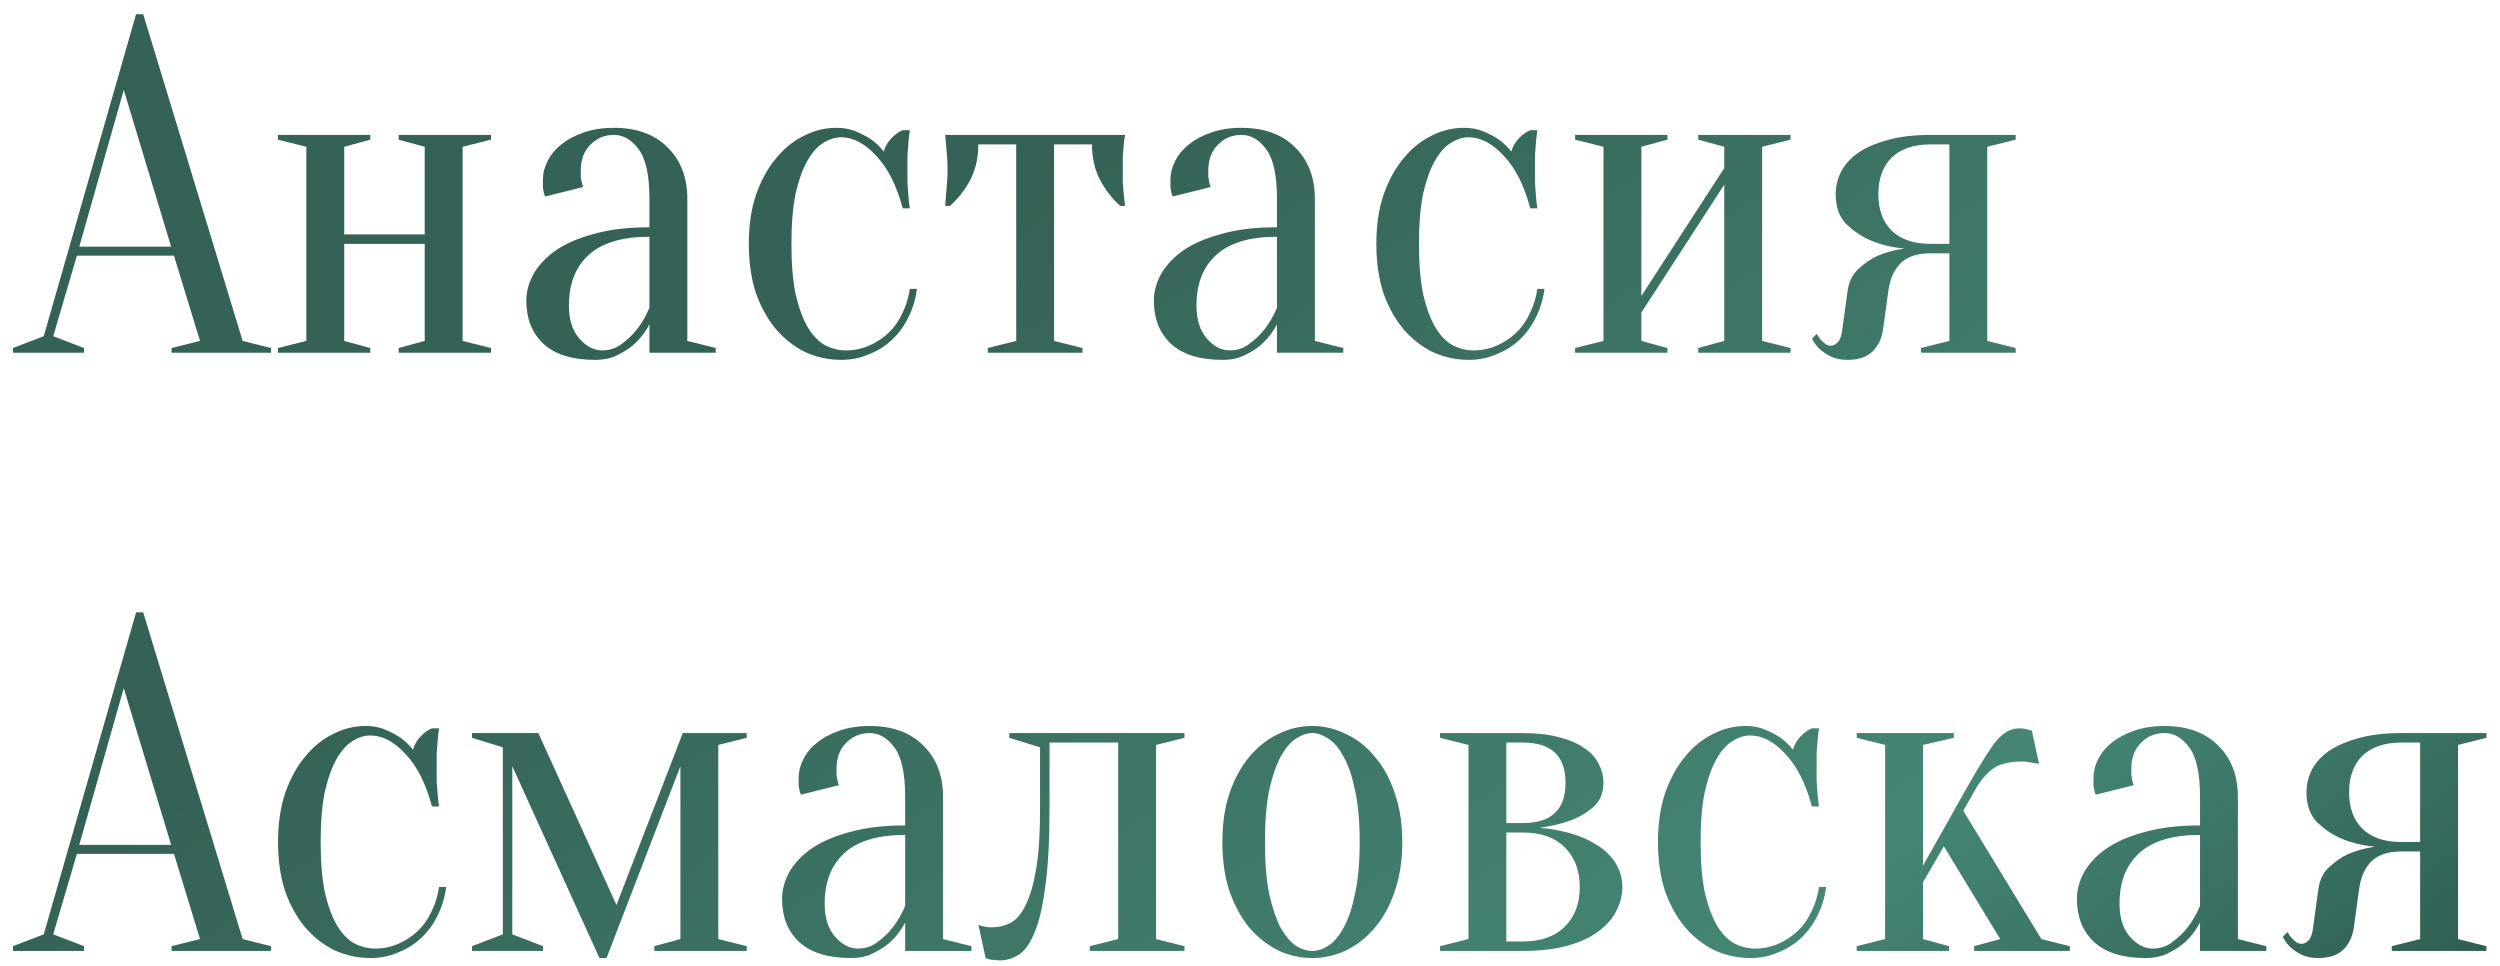 <?xml version="1.0" encoding="UTF-8"?> <svg xmlns="http://www.w3.org/2000/svg" width="163" height="63" viewBox="0 0 163 63" fill="none"> <path d="M5.168 16.084H11.158L8.07 5.864L5.168 16.084ZM11.343 16.671H5.014L3.47 21.919L5.477 22.691V23H0.846V22.691L2.853 21.919L8.873 0.924H9.336L15.82 22.228L17.672 22.691V23H11.189V22.691L13.041 22.228L11.343 16.671ZM25.994 9.106V8.797H32.015V9.106L30.162 9.569V22.228L32.015 22.691V23H25.994V22.691L27.692 22.228V15.899H22.444V22.228L24.142 22.691V23H18.121V22.691L19.974 22.228V9.569L18.121 9.106V8.797H24.142V9.106L22.444 9.569V15.281H27.692V9.569L25.994 9.106ZM42.344 15.436C40.553 15.436 39.225 15.837 38.361 16.64C37.517 17.422 37.095 18.513 37.095 19.913C37.095 20.839 37.321 21.559 37.774 22.074C38.227 22.588 38.721 22.846 39.256 22.846C39.75 22.846 40.182 22.701 40.553 22.413C40.944 22.125 41.273 21.806 41.541 21.456C41.85 21.065 42.117 20.602 42.344 20.067V15.436ZM40.028 8.797C39.41 8.797 38.896 9.014 38.484 9.446C38.072 9.858 37.867 10.413 37.867 11.113C37.867 11.278 37.867 11.422 37.867 11.545C37.887 11.669 37.908 11.782 37.928 11.885C37.949 11.988 37.98 12.091 38.021 12.194L35.551 12.811C35.51 12.749 35.479 12.667 35.458 12.564C35.438 12.461 35.417 12.348 35.397 12.225C35.397 12.101 35.397 11.937 35.397 11.731C35.397 11.298 35.5 10.887 35.705 10.496C35.911 10.084 36.21 9.724 36.601 9.415C37.013 9.086 37.496 8.828 38.052 8.643C38.628 8.437 39.287 8.334 40.028 8.334C41.51 8.334 42.673 8.756 43.517 9.6C44.381 10.444 44.814 11.566 44.814 12.966V22.228L46.666 22.691V23H42.344V21.148C42.117 21.58 41.829 21.971 41.479 22.321C41.191 22.609 40.82 22.866 40.368 23.093C39.935 23.34 39.41 23.463 38.793 23.463C37.311 23.463 36.189 23.113 35.428 22.413C34.687 21.713 34.316 20.777 34.316 19.604C34.316 19.027 34.47 18.451 34.779 17.875C35.108 17.298 35.592 16.784 36.23 16.331C36.889 15.878 37.723 15.518 38.731 15.25C39.74 14.962 40.944 14.818 42.344 14.818V12.966C42.344 11.422 42.107 10.341 41.633 9.724C41.181 9.106 40.645 8.797 40.028 8.797ZM54.843 8.952C54.452 8.952 54.061 9.075 53.67 9.322C53.299 9.549 52.96 9.93 52.651 10.465C52.342 11 52.085 11.71 51.879 12.595C51.694 13.48 51.601 14.581 51.601 15.899C51.601 17.216 51.694 18.317 51.879 19.202C52.085 20.087 52.352 20.808 52.682 21.364C53.011 21.899 53.382 22.28 53.793 22.506C54.226 22.732 54.678 22.846 55.152 22.846C55.687 22.846 56.191 22.743 56.665 22.537C57.138 22.331 57.56 22.053 57.931 21.703C58.301 21.353 58.6 20.931 58.826 20.437C59.073 19.943 59.238 19.408 59.32 18.832H59.783C59.701 19.491 59.516 20.108 59.227 20.684C58.96 21.24 58.61 21.724 58.178 22.136C57.745 22.547 57.241 22.866 56.665 23.093C56.109 23.34 55.502 23.463 54.843 23.463C54.04 23.463 53.269 23.299 52.528 22.969C51.807 22.619 51.169 22.125 50.613 21.487C50.057 20.828 49.615 20.036 49.286 19.11C48.977 18.163 48.822 17.093 48.822 15.899C48.822 14.705 48.977 13.645 49.286 12.719C49.615 11.772 50.047 10.979 50.582 10.341C51.117 9.683 51.725 9.189 52.404 8.859C53.083 8.509 53.793 8.334 54.534 8.334C55.028 8.334 55.461 8.417 55.831 8.581C56.222 8.746 56.551 8.921 56.819 9.106C57.128 9.333 57.395 9.59 57.622 9.878C57.704 9.569 57.869 9.281 58.116 9.014C58.383 8.746 58.63 8.571 58.857 8.489H59.32C59.279 8.756 59.248 9.034 59.227 9.322C59.207 9.569 59.186 9.837 59.166 10.125C59.166 10.413 59.166 10.691 59.166 10.959C59.166 11.268 59.166 11.586 59.166 11.916C59.186 12.225 59.207 12.502 59.227 12.749C59.248 13.038 59.279 13.316 59.32 13.583H58.857C58.466 12.101 57.889 10.959 57.128 10.156C56.387 9.353 55.625 8.952 54.843 8.952ZM73.359 8.797C73.317 9.003 73.286 9.219 73.266 9.446C73.245 9.652 73.225 9.899 73.204 10.187C73.204 10.454 73.204 10.763 73.204 11.113C73.204 11.339 73.204 11.597 73.204 11.885C73.225 12.153 73.245 12.4 73.266 12.626C73.286 12.894 73.317 13.161 73.359 13.429H73.05C72.514 12.955 72.072 12.389 71.722 11.731C71.372 11.051 71.197 10.28 71.197 9.415H68.727V22.228L70.58 22.691V23H64.405V22.691L66.257 22.228V9.415H63.787C63.787 10.28 63.612 11.051 63.262 11.731C62.912 12.389 62.47 12.955 61.935 13.429H61.626C61.647 13.161 61.667 12.894 61.688 12.626C61.708 12.4 61.729 12.153 61.749 11.885C61.77 11.597 61.78 11.339 61.78 11.113C61.78 10.763 61.77 10.454 61.749 10.187C61.729 9.899 61.708 9.652 61.688 9.446C61.667 9.219 61.647 9.003 61.626 8.797H73.359ZM83.259 15.436C81.468 15.436 80.141 15.837 79.276 16.64C78.432 17.422 78.01 18.513 78.01 19.913C78.01 20.839 78.237 21.559 78.689 22.074C79.142 22.588 79.636 22.846 80.171 22.846C80.665 22.846 81.098 22.701 81.468 22.413C81.859 22.125 82.189 21.806 82.456 21.456C82.765 21.065 83.032 20.602 83.259 20.067V15.436ZM80.943 8.797C80.326 8.797 79.811 9.014 79.4 9.446C78.988 9.858 78.782 10.413 78.782 11.113C78.782 11.278 78.782 11.422 78.782 11.545C78.803 11.669 78.823 11.782 78.844 11.885C78.864 11.988 78.895 12.091 78.936 12.194L76.466 12.811C76.425 12.749 76.394 12.667 76.374 12.564C76.353 12.461 76.333 12.348 76.312 12.225C76.312 12.101 76.312 11.937 76.312 11.731C76.312 11.298 76.415 10.887 76.621 10.496C76.827 10.084 77.125 9.724 77.516 9.415C77.928 9.086 78.412 8.828 78.967 8.643C79.544 8.437 80.202 8.334 80.943 8.334C82.425 8.334 83.588 8.756 84.432 9.6C85.297 10.444 85.729 11.566 85.729 12.966V22.228L87.582 22.691V23H83.259V21.148C83.032 21.58 82.744 21.971 82.394 22.321C82.106 22.609 81.736 22.866 81.283 23.093C80.851 23.34 80.326 23.463 79.708 23.463C78.226 23.463 77.105 23.113 76.343 22.413C75.602 21.713 75.231 20.777 75.231 19.604C75.231 19.027 75.386 18.451 75.695 17.875C76.024 17.298 76.508 16.784 77.146 16.331C77.804 15.878 78.638 15.518 79.647 15.25C80.655 14.962 81.859 14.818 83.259 14.818V12.966C83.259 11.422 83.022 10.341 82.549 9.724C82.096 9.106 81.561 8.797 80.943 8.797ZM95.758 8.952C95.367 8.952 94.976 9.075 94.585 9.322C94.215 9.549 93.875 9.93 93.566 10.465C93.258 11 93 11.71 92.794 12.595C92.609 13.48 92.517 14.581 92.517 15.899C92.517 17.216 92.609 18.317 92.794 19.202C93 20.087 93.268 20.808 93.597 21.364C93.927 21.899 94.297 22.28 94.709 22.506C95.141 22.732 95.594 22.846 96.067 22.846C96.602 22.846 97.107 22.743 97.58 22.537C98.054 22.331 98.475 22.053 98.846 21.703C99.216 21.353 99.515 20.931 99.741 20.437C99.988 19.943 100.153 19.408 100.235 18.832H100.699C100.616 19.491 100.431 20.108 100.143 20.684C99.875 21.24 99.525 21.724 99.093 22.136C98.661 22.547 98.156 22.866 97.58 23.093C97.024 23.34 96.417 23.463 95.758 23.463C94.956 23.463 94.184 23.299 93.443 22.969C92.722 22.619 92.084 22.125 91.529 21.487C90.973 20.828 90.53 20.036 90.201 19.11C89.892 18.163 89.738 17.093 89.738 15.899C89.738 14.705 89.892 13.645 90.201 12.719C90.53 11.772 90.963 10.979 91.498 10.341C92.033 9.683 92.64 9.189 93.319 8.859C93.999 8.509 94.709 8.334 95.45 8.334C95.944 8.334 96.376 8.417 96.746 8.581C97.138 8.746 97.467 8.921 97.734 9.106C98.043 9.333 98.311 9.59 98.537 9.878C98.62 9.569 98.784 9.281 99.031 9.014C99.299 8.746 99.546 8.571 99.772 8.489H100.235C100.194 8.756 100.163 9.034 100.143 9.322C100.122 9.569 100.102 9.837 100.081 10.125C100.081 10.413 100.081 10.691 100.081 10.959C100.081 11.268 100.081 11.586 100.081 11.916C100.102 12.225 100.122 12.502 100.143 12.749C100.163 13.038 100.194 13.316 100.235 13.583H99.772C99.381 12.101 98.805 10.959 98.043 10.156C97.302 9.353 96.541 8.952 95.758 8.952ZM110.723 9.106V8.797H116.744V9.106L114.891 9.569V22.228L116.744 22.691V23H110.723V22.691L112.421 22.228V12.039L107.018 20.376V22.228L108.716 22.691V23H102.696V22.691L104.548 22.228V9.569L102.696 9.106V8.797H108.716V9.106L107.018 9.569V19.295L112.421 10.959V9.569L110.723 9.106ZM125.864 16.516C125 16.516 124.351 16.732 123.919 17.165C123.487 17.597 123.219 18.204 123.116 18.986L122.777 21.456C122.694 22.074 122.458 22.568 122.066 22.938C121.696 23.288 121.161 23.463 120.461 23.463C120.029 23.463 119.668 23.391 119.38 23.247C119.092 23.103 118.855 22.948 118.67 22.784C118.444 22.578 118.269 22.341 118.145 22.074L118.454 21.765C118.536 21.93 118.629 22.064 118.732 22.166C118.835 22.269 118.938 22.362 119.041 22.444C119.144 22.506 119.257 22.537 119.38 22.537C119.545 22.537 119.699 22.454 119.843 22.29C119.988 22.125 120.08 21.847 120.121 21.456L120.461 18.986C120.543 18.369 120.78 17.885 121.171 17.535C121.562 17.165 121.984 16.877 122.437 16.671C122.972 16.444 123.548 16.29 124.166 16.207C123.322 16.125 122.571 15.94 121.912 15.652C121.356 15.405 120.842 15.055 120.368 14.602C119.915 14.129 119.689 13.48 119.689 12.657C119.689 12.163 119.802 11.679 120.029 11.206C120.276 10.732 120.646 10.321 121.14 9.971C121.655 9.621 122.293 9.343 123.054 9.137C123.837 8.911 124.773 8.797 125.864 8.797H131.422V9.106L129.569 9.569V22.228L131.422 22.691V23H125.247V22.691L127.099 22.228V16.516H125.864ZM127.099 15.899V9.415H125.864C124.773 9.415 123.929 9.703 123.332 10.28C122.756 10.856 122.468 11.648 122.468 12.657C122.468 13.665 122.756 14.458 123.332 15.034C123.929 15.611 124.773 15.899 125.864 15.899H127.099ZM5.168 55.084H11.158L8.07 44.864L5.168 55.084ZM11.343 55.671H5.014L3.47 60.919L5.477 61.691V62H0.846V61.691L2.853 60.919L8.873 39.924H9.336L15.82 61.228L17.672 61.691V62H11.189V61.691L13.041 61.228L11.343 55.671ZM24.149 47.952C23.758 47.952 23.367 48.075 22.976 48.322C22.605 48.549 22.266 48.93 21.957 49.465C21.648 50 21.391 50.71 21.185 51.595C21 52.48 20.907 53.581 20.907 54.899C20.907 56.216 21 57.317 21.185 58.202C21.391 59.087 21.658 59.808 21.988 60.364C22.317 60.899 22.688 61.28 23.099 61.506C23.532 61.732 23.984 61.846 24.458 61.846C24.993 61.846 25.497 61.743 25.971 61.537C26.444 61.331 26.866 61.053 27.236 60.703C27.607 60.353 27.905 59.931 28.132 59.437C28.379 58.943 28.544 58.408 28.626 57.832H29.089C29.007 58.49 28.821 59.108 28.533 59.684C28.266 60.24 27.916 60.724 27.483 61.136C27.051 61.547 26.547 61.866 25.971 62.093C25.415 62.34 24.808 62.463 24.149 62.463C23.346 62.463 22.574 62.298 21.833 61.969C21.113 61.619 20.475 61.125 19.919 60.487C19.363 59.828 18.921 59.036 18.591 58.11C18.283 57.163 18.128 56.093 18.128 54.899C18.128 53.705 18.283 52.645 18.591 51.719C18.921 50.772 19.353 49.979 19.888 49.341C20.423 48.683 21.031 48.189 21.71 47.859C22.389 47.509 23.099 47.334 23.84 47.334C24.334 47.334 24.767 47.417 25.137 47.581C25.528 47.746 25.857 47.921 26.125 48.106C26.434 48.333 26.701 48.59 26.928 48.878C27.01 48.569 27.175 48.281 27.422 48.014C27.689 47.746 27.936 47.571 28.163 47.489H28.626C28.585 47.756 28.554 48.034 28.533 48.322C28.513 48.569 28.492 48.837 28.471 49.125C28.471 49.413 28.471 49.691 28.471 49.959C28.471 50.267 28.471 50.587 28.471 50.916C28.492 51.225 28.513 51.502 28.533 51.749C28.554 52.038 28.585 52.316 28.626 52.583H28.163C27.772 51.101 27.195 49.959 26.434 49.156C25.693 48.353 24.931 47.952 24.149 47.952ZM30.777 47.797H35.1L40.194 59.005L44.517 47.797H48.685V48.106L46.833 48.569V61.228L48.685 61.691V62H42.664V61.691L44.362 61.228V49.959L39.546 62.463H39.083L33.402 49.959V60.919L35.409 61.691V62H30.777V61.691L32.784 60.919V48.724L30.777 48.106V47.797ZM59.017 54.436C57.227 54.436 55.899 54.837 55.034 55.64C54.191 56.422 53.769 57.513 53.769 58.913C53.769 59.839 53.995 60.559 54.448 61.074C54.901 61.588 55.395 61.846 55.93 61.846C56.424 61.846 56.856 61.702 57.227 61.413C57.618 61.125 57.947 60.806 58.215 60.456C58.523 60.065 58.791 59.602 59.017 59.067V54.436ZM56.702 47.797C56.084 47.797 55.57 48.014 55.158 48.446C54.746 48.858 54.54 49.413 54.54 50.113C54.54 50.278 54.54 50.422 54.54 50.545C54.561 50.669 54.582 50.782 54.602 50.885C54.623 50.988 54.654 51.091 54.695 51.194L52.225 51.811C52.184 51.749 52.153 51.667 52.132 51.564C52.112 51.461 52.091 51.348 52.07 51.225C52.07 51.101 52.07 50.937 52.07 50.731C52.07 50.298 52.173 49.887 52.379 49.496C52.585 49.084 52.883 48.724 53.275 48.415C53.686 48.086 54.17 47.828 54.726 47.643C55.302 47.437 55.961 47.334 56.702 47.334C58.184 47.334 59.347 47.756 60.191 48.6C61.055 49.444 61.487 50.566 61.487 51.966V61.228L63.34 61.691V62H59.017V60.148C58.791 60.58 58.503 60.971 58.153 61.321C57.865 61.609 57.494 61.866 57.041 62.093C56.609 62.34 56.084 62.463 55.467 62.463C53.985 62.463 52.863 62.113 52.101 61.413C51.36 60.714 50.99 59.777 50.99 58.604C50.99 58.027 51.144 57.451 51.453 56.875C51.782 56.298 52.266 55.784 52.904 55.331C53.563 54.878 54.396 54.518 55.405 54.25C56.413 53.962 57.618 53.818 59.017 53.818V51.966C59.017 50.422 58.781 49.341 58.307 48.724C57.854 48.106 57.319 47.797 56.702 47.797ZM65.805 47.797H77.229V48.106L75.376 48.569V61.228L77.229 61.691V62H71.054V61.691L72.906 61.228V48.415H68.429V52.737C68.429 54.816 68.337 56.504 68.151 57.801C67.987 59.098 67.75 60.106 67.441 60.827C67.153 61.527 66.814 62 66.422 62.247C66.031 62.494 65.62 62.617 65.187 62.617C65.064 62.617 64.951 62.607 64.848 62.587C64.745 62.587 64.642 62.576 64.539 62.556C64.436 62.535 64.344 62.504 64.261 62.463L63.798 60.302C63.901 60.343 64.004 60.374 64.107 60.395C64.21 60.415 64.313 60.436 64.416 60.456C64.519 60.456 64.621 60.456 64.724 60.456C65.157 60.456 65.558 60.353 65.928 60.148C66.299 59.942 66.618 59.551 66.886 58.974C67.174 58.398 67.4 57.616 67.565 56.628C67.73 55.619 67.812 54.322 67.812 52.737V48.724L65.805 48.106V47.797ZM85.564 47.797C85.214 47.797 84.854 47.921 84.483 48.168C84.133 48.394 83.804 48.785 83.495 49.341C83.207 49.876 82.96 50.597 82.754 51.502C82.569 52.408 82.476 53.54 82.476 54.899C82.476 56.257 82.569 57.389 82.754 58.295C82.96 59.201 83.207 59.931 83.495 60.487C83.804 61.022 84.133 61.413 84.483 61.66C84.854 61.887 85.214 62 85.564 62C85.914 62 86.264 61.887 86.614 61.66C86.984 61.413 87.313 61.022 87.602 60.487C87.91 59.931 88.157 59.201 88.343 58.295C88.548 57.389 88.651 56.257 88.651 54.899C88.651 53.54 88.548 52.408 88.343 51.502C88.157 50.597 87.91 49.876 87.602 49.341C87.313 48.785 86.984 48.394 86.614 48.168C86.264 47.921 85.914 47.797 85.564 47.797ZM85.564 47.334C86.325 47.334 87.056 47.509 87.756 47.859C88.476 48.189 89.104 48.683 89.639 49.341C90.195 49.979 90.627 50.772 90.936 51.719C91.265 52.645 91.43 53.705 91.43 54.899C91.43 56.093 91.265 57.163 90.936 58.11C90.627 59.036 90.195 59.828 89.639 60.487C89.104 61.125 88.476 61.619 87.756 61.969C87.056 62.298 86.325 62.463 85.564 62.463C84.782 62.463 84.041 62.298 83.341 61.969C82.641 61.619 82.013 61.125 81.457 60.487C80.922 59.828 80.49 59.036 80.161 58.11C79.852 57.163 79.698 56.093 79.698 54.899C79.698 53.705 79.852 52.645 80.161 51.719C80.49 50.772 80.922 49.979 81.457 49.341C82.013 48.683 82.641 48.189 83.341 47.859C84.041 47.509 84.782 47.334 85.564 47.334ZM93.891 61.691L95.744 61.228V48.569L93.891 48.106V47.797H99.295C100.221 47.797 101.013 47.89 101.672 48.075C102.331 48.24 102.876 48.477 103.308 48.785C103.741 49.074 104.049 49.413 104.235 49.804C104.44 50.196 104.543 50.607 104.543 51.039C104.543 51.698 104.327 52.223 103.895 52.614C103.463 52.984 102.979 53.273 102.444 53.478C101.826 53.705 101.137 53.87 100.375 53.972C101.363 54.055 102.259 54.25 103.061 54.559C103.391 54.683 103.72 54.847 104.049 55.053C104.379 55.238 104.667 55.465 104.914 55.732C105.181 56 105.387 56.309 105.531 56.659C105.696 57.008 105.778 57.4 105.778 57.832C105.778 58.367 105.645 58.892 105.377 59.407C105.13 59.901 104.739 60.343 104.204 60.734C103.689 61.125 103.02 61.434 102.197 61.66C101.374 61.887 100.406 62 99.295 62H93.891V61.691ZM98.214 48.415V53.664H99.295C101.147 53.664 102.073 52.789 102.073 51.039C102.073 49.29 101.147 48.415 99.295 48.415H98.214ZM98.214 61.383H99.295C100.468 61.383 101.374 61.063 102.012 60.425C102.67 59.787 103 58.923 103 57.832C103 56.741 102.67 55.877 102.012 55.238C101.374 54.6 100.468 54.281 99.295 54.281H98.214V61.383ZM114.121 47.952C113.73 47.952 113.339 48.075 112.947 48.322C112.577 48.549 112.237 48.93 111.929 49.465C111.62 50 111.363 50.71 111.157 51.595C110.971 52.48 110.879 53.581 110.879 54.899C110.879 56.216 110.971 57.317 111.157 58.202C111.363 59.087 111.63 59.808 111.959 60.364C112.289 60.899 112.659 61.28 113.071 61.506C113.503 61.732 113.956 61.846 114.429 61.846C114.965 61.846 115.469 61.743 115.942 61.537C116.416 61.331 116.838 61.053 117.208 60.703C117.579 60.353 117.877 59.931 118.104 59.437C118.351 58.943 118.515 58.408 118.598 57.832H119.061C118.978 58.49 118.793 59.108 118.505 59.684C118.237 60.24 117.887 60.724 117.455 61.136C117.023 61.547 116.519 61.866 115.942 62.093C115.387 62.34 114.779 62.463 114.121 62.463C113.318 62.463 112.546 62.298 111.805 61.969C111.085 61.619 110.447 61.125 109.891 60.487C109.335 59.828 108.893 59.036 108.563 58.11C108.254 57.163 108.1 56.093 108.1 54.899C108.1 53.705 108.254 52.645 108.563 51.719C108.893 50.772 109.325 49.979 109.86 49.341C110.395 48.683 111.002 48.189 111.682 47.859C112.361 47.509 113.071 47.334 113.812 47.334C114.306 47.334 114.738 47.417 115.109 47.581C115.5 47.746 115.829 47.921 116.097 48.106C116.405 48.333 116.673 48.59 116.899 48.878C116.982 48.569 117.146 48.281 117.393 48.014C117.661 47.746 117.908 47.571 118.134 47.489H118.598C118.556 47.756 118.526 48.034 118.505 48.322C118.484 48.569 118.464 48.837 118.443 49.125C118.443 49.413 118.443 49.691 118.443 49.959C118.443 50.267 118.443 50.587 118.443 50.916C118.464 51.225 118.484 51.502 118.505 51.749C118.526 52.038 118.556 52.316 118.598 52.583H118.134C117.743 51.101 117.167 49.959 116.405 49.156C115.664 48.353 114.903 47.952 114.121 47.952ZM126.739 55.177L125.38 57.523V61.228L127.079 61.691V62H121.058V61.691L122.91 61.228V48.569L121.058 48.106V47.797H127.387V48.106L125.38 48.569V56.443L128.159 51.502C128.633 50.659 129.034 49.979 129.363 49.465C129.693 48.93 129.981 48.518 130.228 48.23C130.495 47.942 130.742 47.746 130.969 47.643C131.195 47.54 131.442 47.489 131.71 47.489C131.813 47.489 131.916 47.499 132.019 47.52C132.121 47.54 132.204 47.561 132.266 47.581C132.348 47.602 132.42 47.623 132.482 47.643L132.945 49.804C132.821 49.784 132.698 49.763 132.574 49.743C132.471 49.722 132.348 49.702 132.204 49.681C132.08 49.66 131.967 49.65 131.864 49.65C131.02 49.65 130.382 49.804 129.95 50.113C129.518 50.422 129.127 50.885 128.777 51.502L128.005 52.861L133.099 61.228L134.952 61.691V62H128.715V61.691L130.413 61.228L126.739 55.177ZM143.441 54.436C141.65 54.436 140.323 54.837 139.458 55.64C138.614 56.422 138.192 57.513 138.192 58.913C138.192 59.839 138.419 60.559 138.872 61.074C139.324 61.588 139.818 61.846 140.354 61.846C140.848 61.846 141.28 61.702 141.65 61.413C142.041 61.125 142.371 60.806 142.638 60.456C142.947 60.065 143.215 59.602 143.441 59.067V54.436ZM141.125 47.797C140.508 47.797 139.993 48.014 139.582 48.446C139.17 48.858 138.964 49.413 138.964 50.113C138.964 50.278 138.964 50.422 138.964 50.545C138.985 50.669 139.005 50.782 139.026 50.885C139.047 50.988 139.077 51.091 139.119 51.194L136.649 51.811C136.607 51.749 136.577 51.667 136.556 51.564C136.535 51.461 136.515 51.348 136.494 51.225C136.494 51.101 136.494 50.937 136.494 50.731C136.494 50.298 136.597 49.887 136.803 49.496C137.009 49.084 137.307 48.724 137.698 48.415C138.11 48.086 138.594 47.828 139.149 47.643C139.726 47.437 140.384 47.334 141.125 47.334C142.607 47.334 143.77 47.756 144.614 48.6C145.479 49.444 145.911 50.566 145.911 51.966V61.228L147.764 61.691V62H143.441V60.148C143.215 60.58 142.927 60.971 142.577 61.321C142.288 61.609 141.918 61.866 141.465 62.093C141.033 62.34 140.508 62.463 139.89 62.463C138.408 62.463 137.287 62.113 136.525 61.413C135.784 60.714 135.414 59.777 135.414 58.604C135.414 58.027 135.568 57.451 135.877 56.875C136.206 56.298 136.69 55.784 137.328 55.331C137.987 54.878 138.82 54.518 139.829 54.25C140.837 53.962 142.041 53.818 143.441 53.818V51.966C143.441 50.422 143.204 49.341 142.731 48.724C142.278 48.106 141.743 47.797 141.125 47.797ZM156.558 55.516C155.694 55.516 155.045 55.732 154.613 56.165C154.181 56.597 153.913 57.204 153.81 57.986L153.471 60.456C153.388 61.074 153.152 61.568 152.761 61.938C152.39 62.288 151.855 62.463 151.155 62.463C150.723 62.463 150.363 62.391 150.074 62.247C149.786 62.103 149.55 61.949 149.364 61.784C149.138 61.578 148.963 61.341 148.839 61.074L149.148 60.765C149.23 60.93 149.323 61.063 149.426 61.166C149.529 61.269 149.632 61.362 149.735 61.444C149.838 61.506 149.951 61.537 150.074 61.537C150.239 61.537 150.393 61.455 150.538 61.29C150.682 61.125 150.774 60.847 150.815 60.456L151.155 57.986C151.237 57.369 151.474 56.885 151.865 56.535C152.256 56.165 152.678 55.877 153.131 55.671C153.666 55.444 154.243 55.29 154.86 55.208C154.016 55.125 153.265 54.94 152.606 54.652C152.05 54.405 151.536 54.055 151.062 53.602C150.61 53.129 150.383 52.48 150.383 51.657C150.383 51.163 150.496 50.679 150.723 50.206C150.97 49.732 151.34 49.321 151.834 48.971C152.349 48.621 152.987 48.343 153.749 48.137C154.531 47.911 155.467 47.797 156.558 47.797H162.116V48.106L160.263 48.569V61.228L162.116 61.691V62H155.941V61.691L157.793 61.228V55.516H156.558ZM157.793 54.899V48.415H156.558C155.467 48.415 154.623 48.703 154.026 49.279C153.45 49.856 153.162 50.648 153.162 51.657C153.162 52.666 153.45 53.458 154.026 54.034C154.623 54.611 155.467 54.899 156.558 54.899H157.793Z" fill="url(#paint0_linear_314_48)"></path> <defs> <linearGradient id="paint0_linear_314_48" x1="103.046" y1="-15.75" x2="174.587" y2="81.256" gradientUnits="userSpaceOnUse"> <stop stop-color="#346256"></stop> <stop offset="0.573" stop-color="#458675"></stop> <stop offset="1" stop-color="#1D3F38"></stop> </linearGradient> </defs> </svg> 